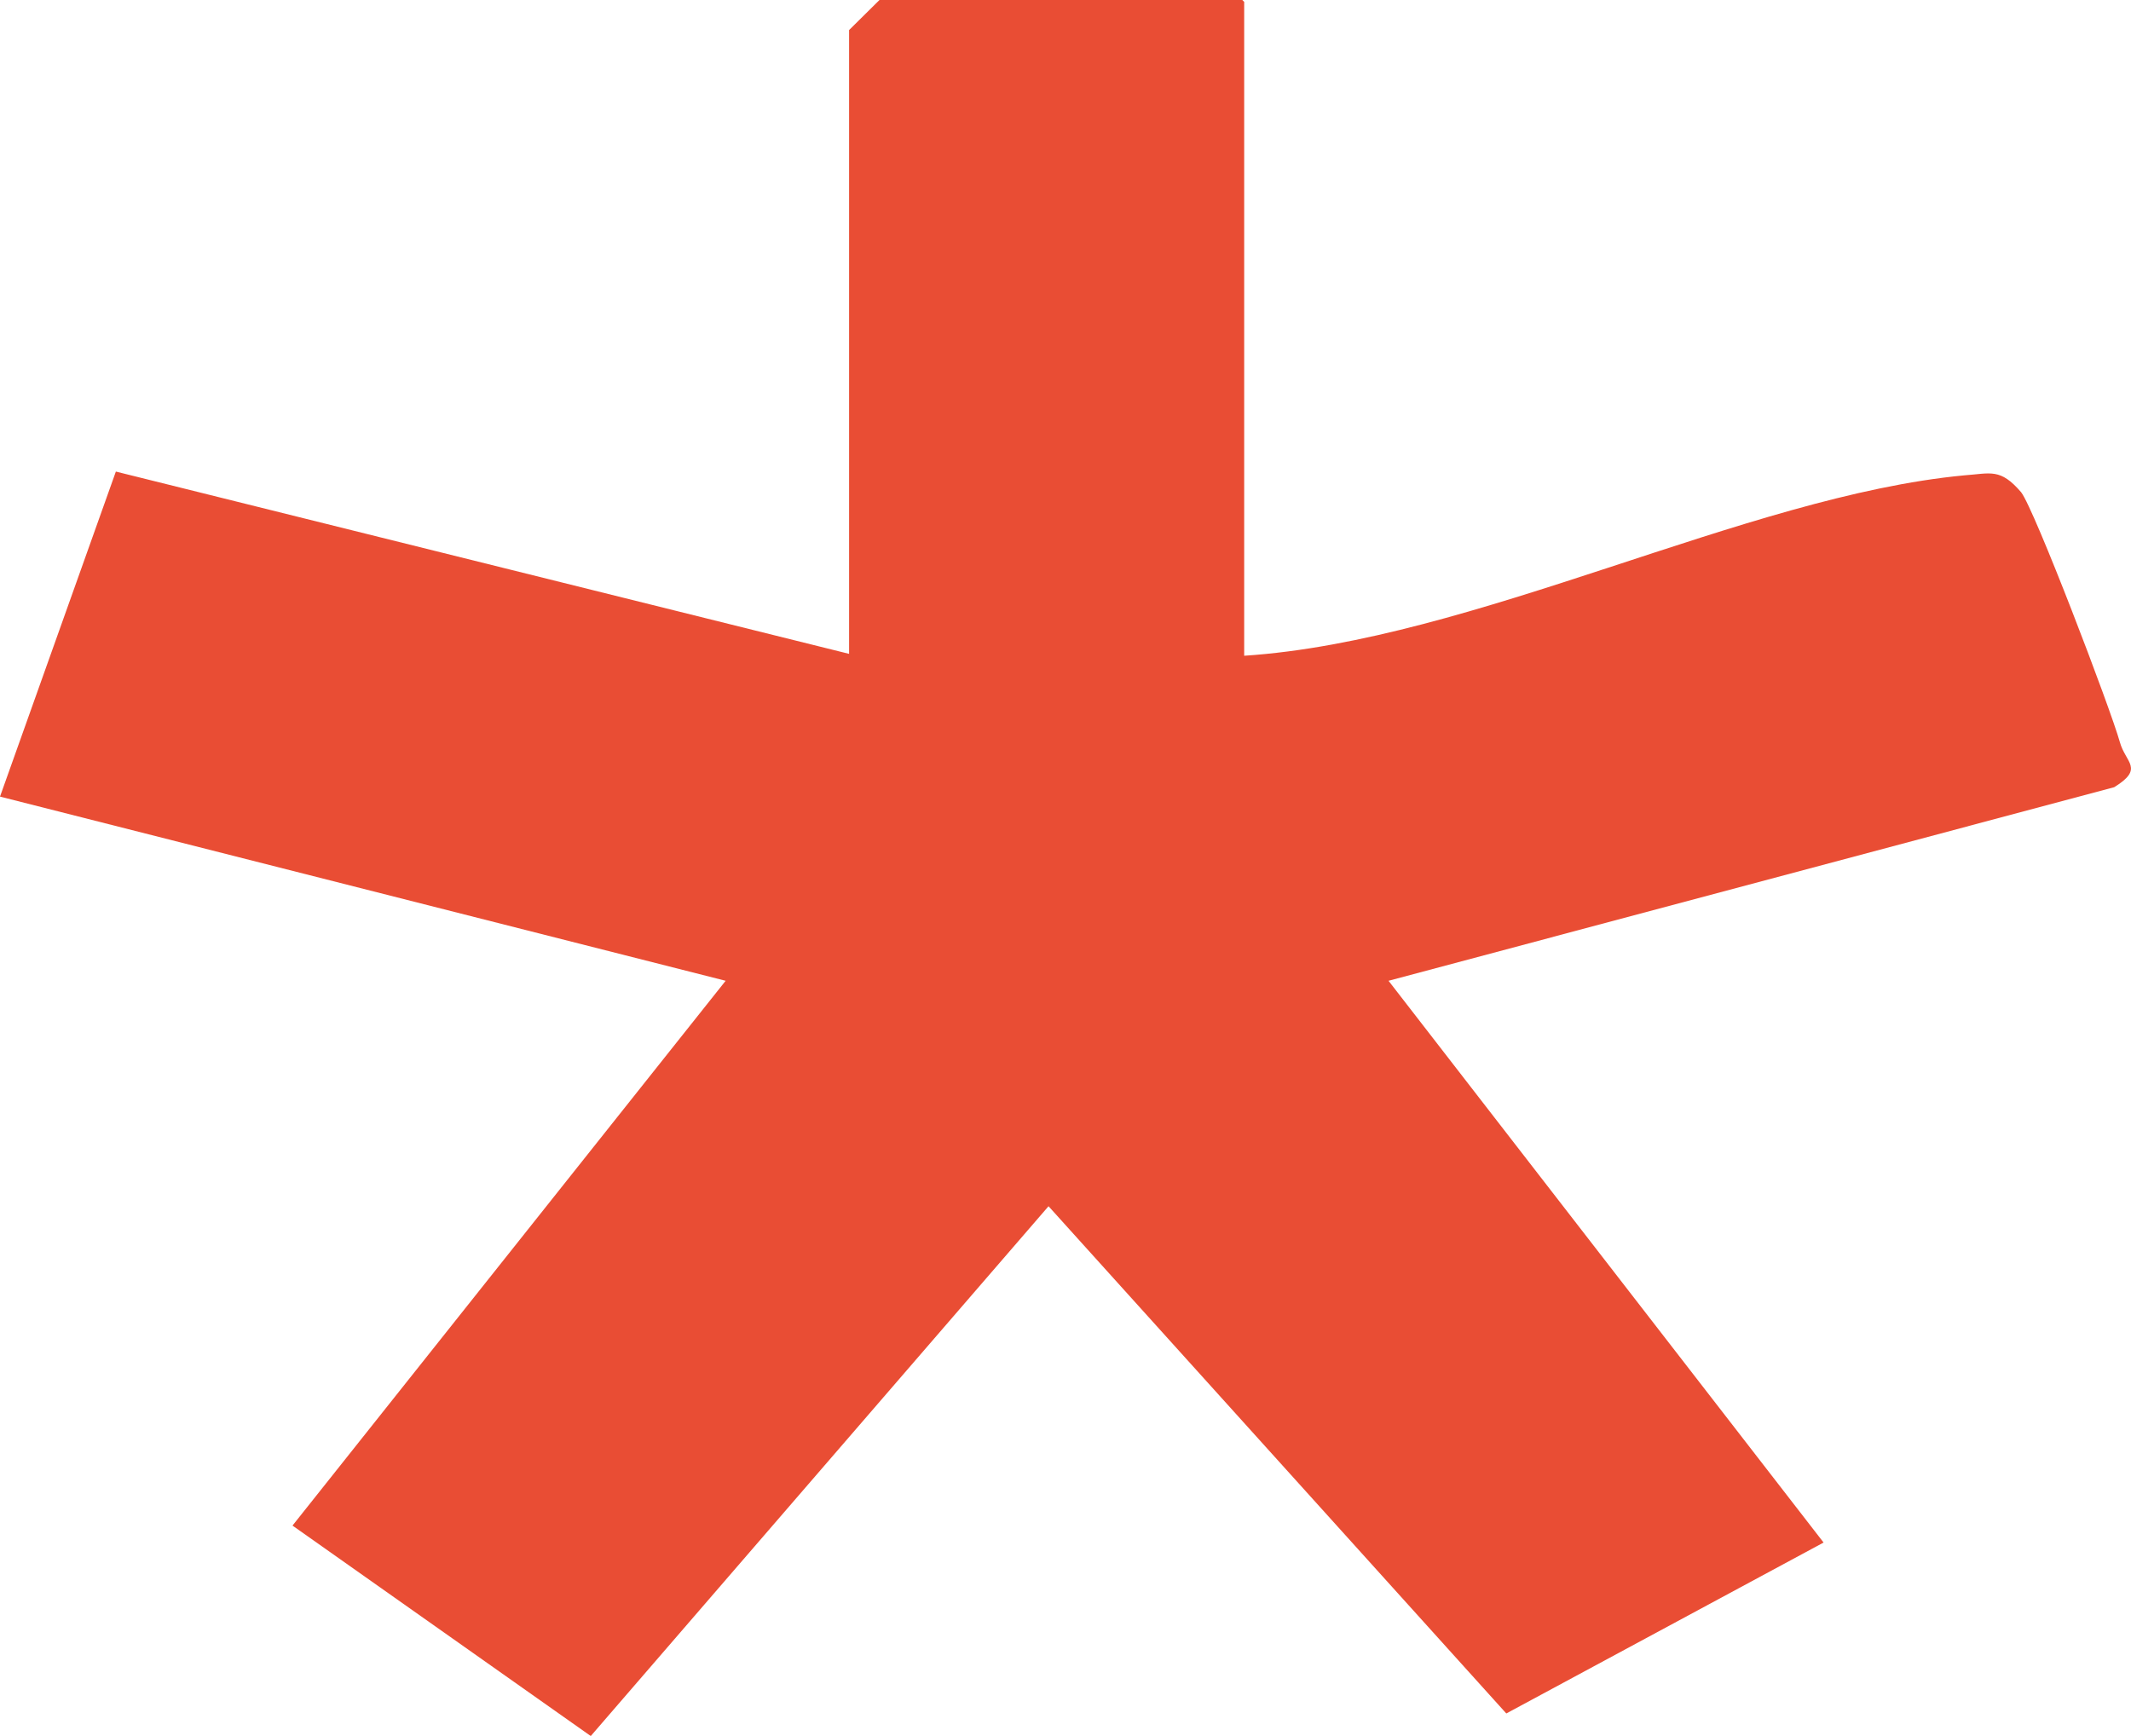 <svg width="27" height="22" viewBox="0 0 27 22" fill="none" xmlns="http://www.w3.org/2000/svg">
<path d="M15.764 0.024V8.31C18.676 8.119 22.118 6.286 24.886 6.024C25.223 6 25.343 5.929 25.608 6.238C25.776 6.452 26.739 8.976 26.859 9.405C26.931 9.667 27.172 9.738 26.787 9.976L17.593 12.429L23.105 19.548L19.085 21.714L13.285 15.286L7.485 22L3.706 19.333L9.194 12.429L0 10.095L1.468 5.976L10.758 8.286V0.381L11.143 0H15.74L15.764 0.024Z" fill="#E94D34"/>
</svg>
